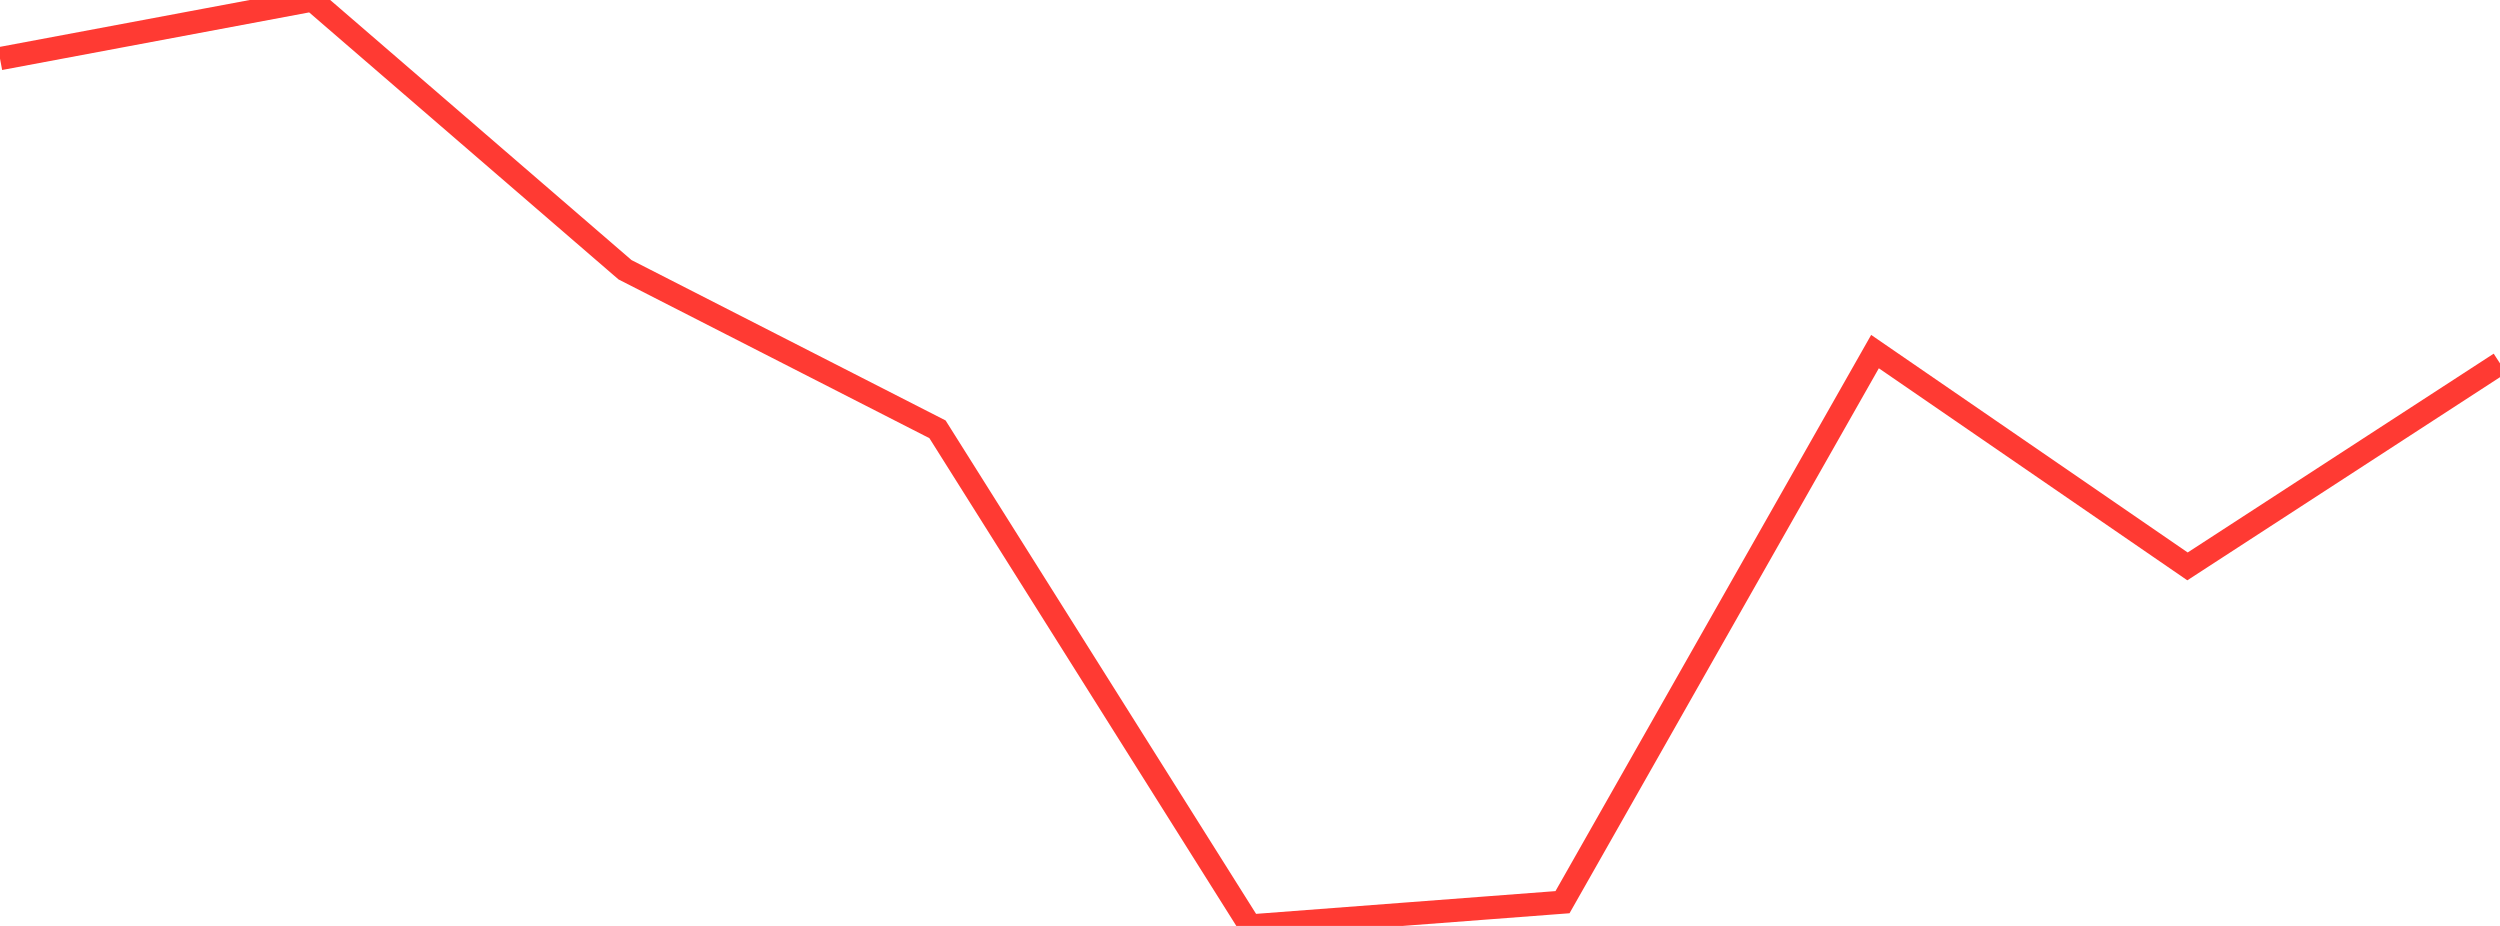 <?xml version="1.0" standalone="no"?>
<!DOCTYPE svg PUBLIC "-//W3C//DTD SVG 1.1//EN" "http://www.w3.org/Graphics/SVG/1.1/DTD/svg11.dtd">

<svg width="135" height="50" viewBox="0 0 135 50" preserveAspectRatio="none" 
  xmlns="http://www.w3.org/2000/svg"
  xmlns:xlink="http://www.w3.org/1999/xlink">


<polyline points="0.0, 3.165 16.875, 0.0 33.75, 14.566 50.625, 23.183 67.5, 50.0 84.375, 48.718 101.25, 18.986 118.125, 30.585 135.0, 19.622" fill="none" stroke="#ff3a33" stroke-width="1.25"/>

</svg>